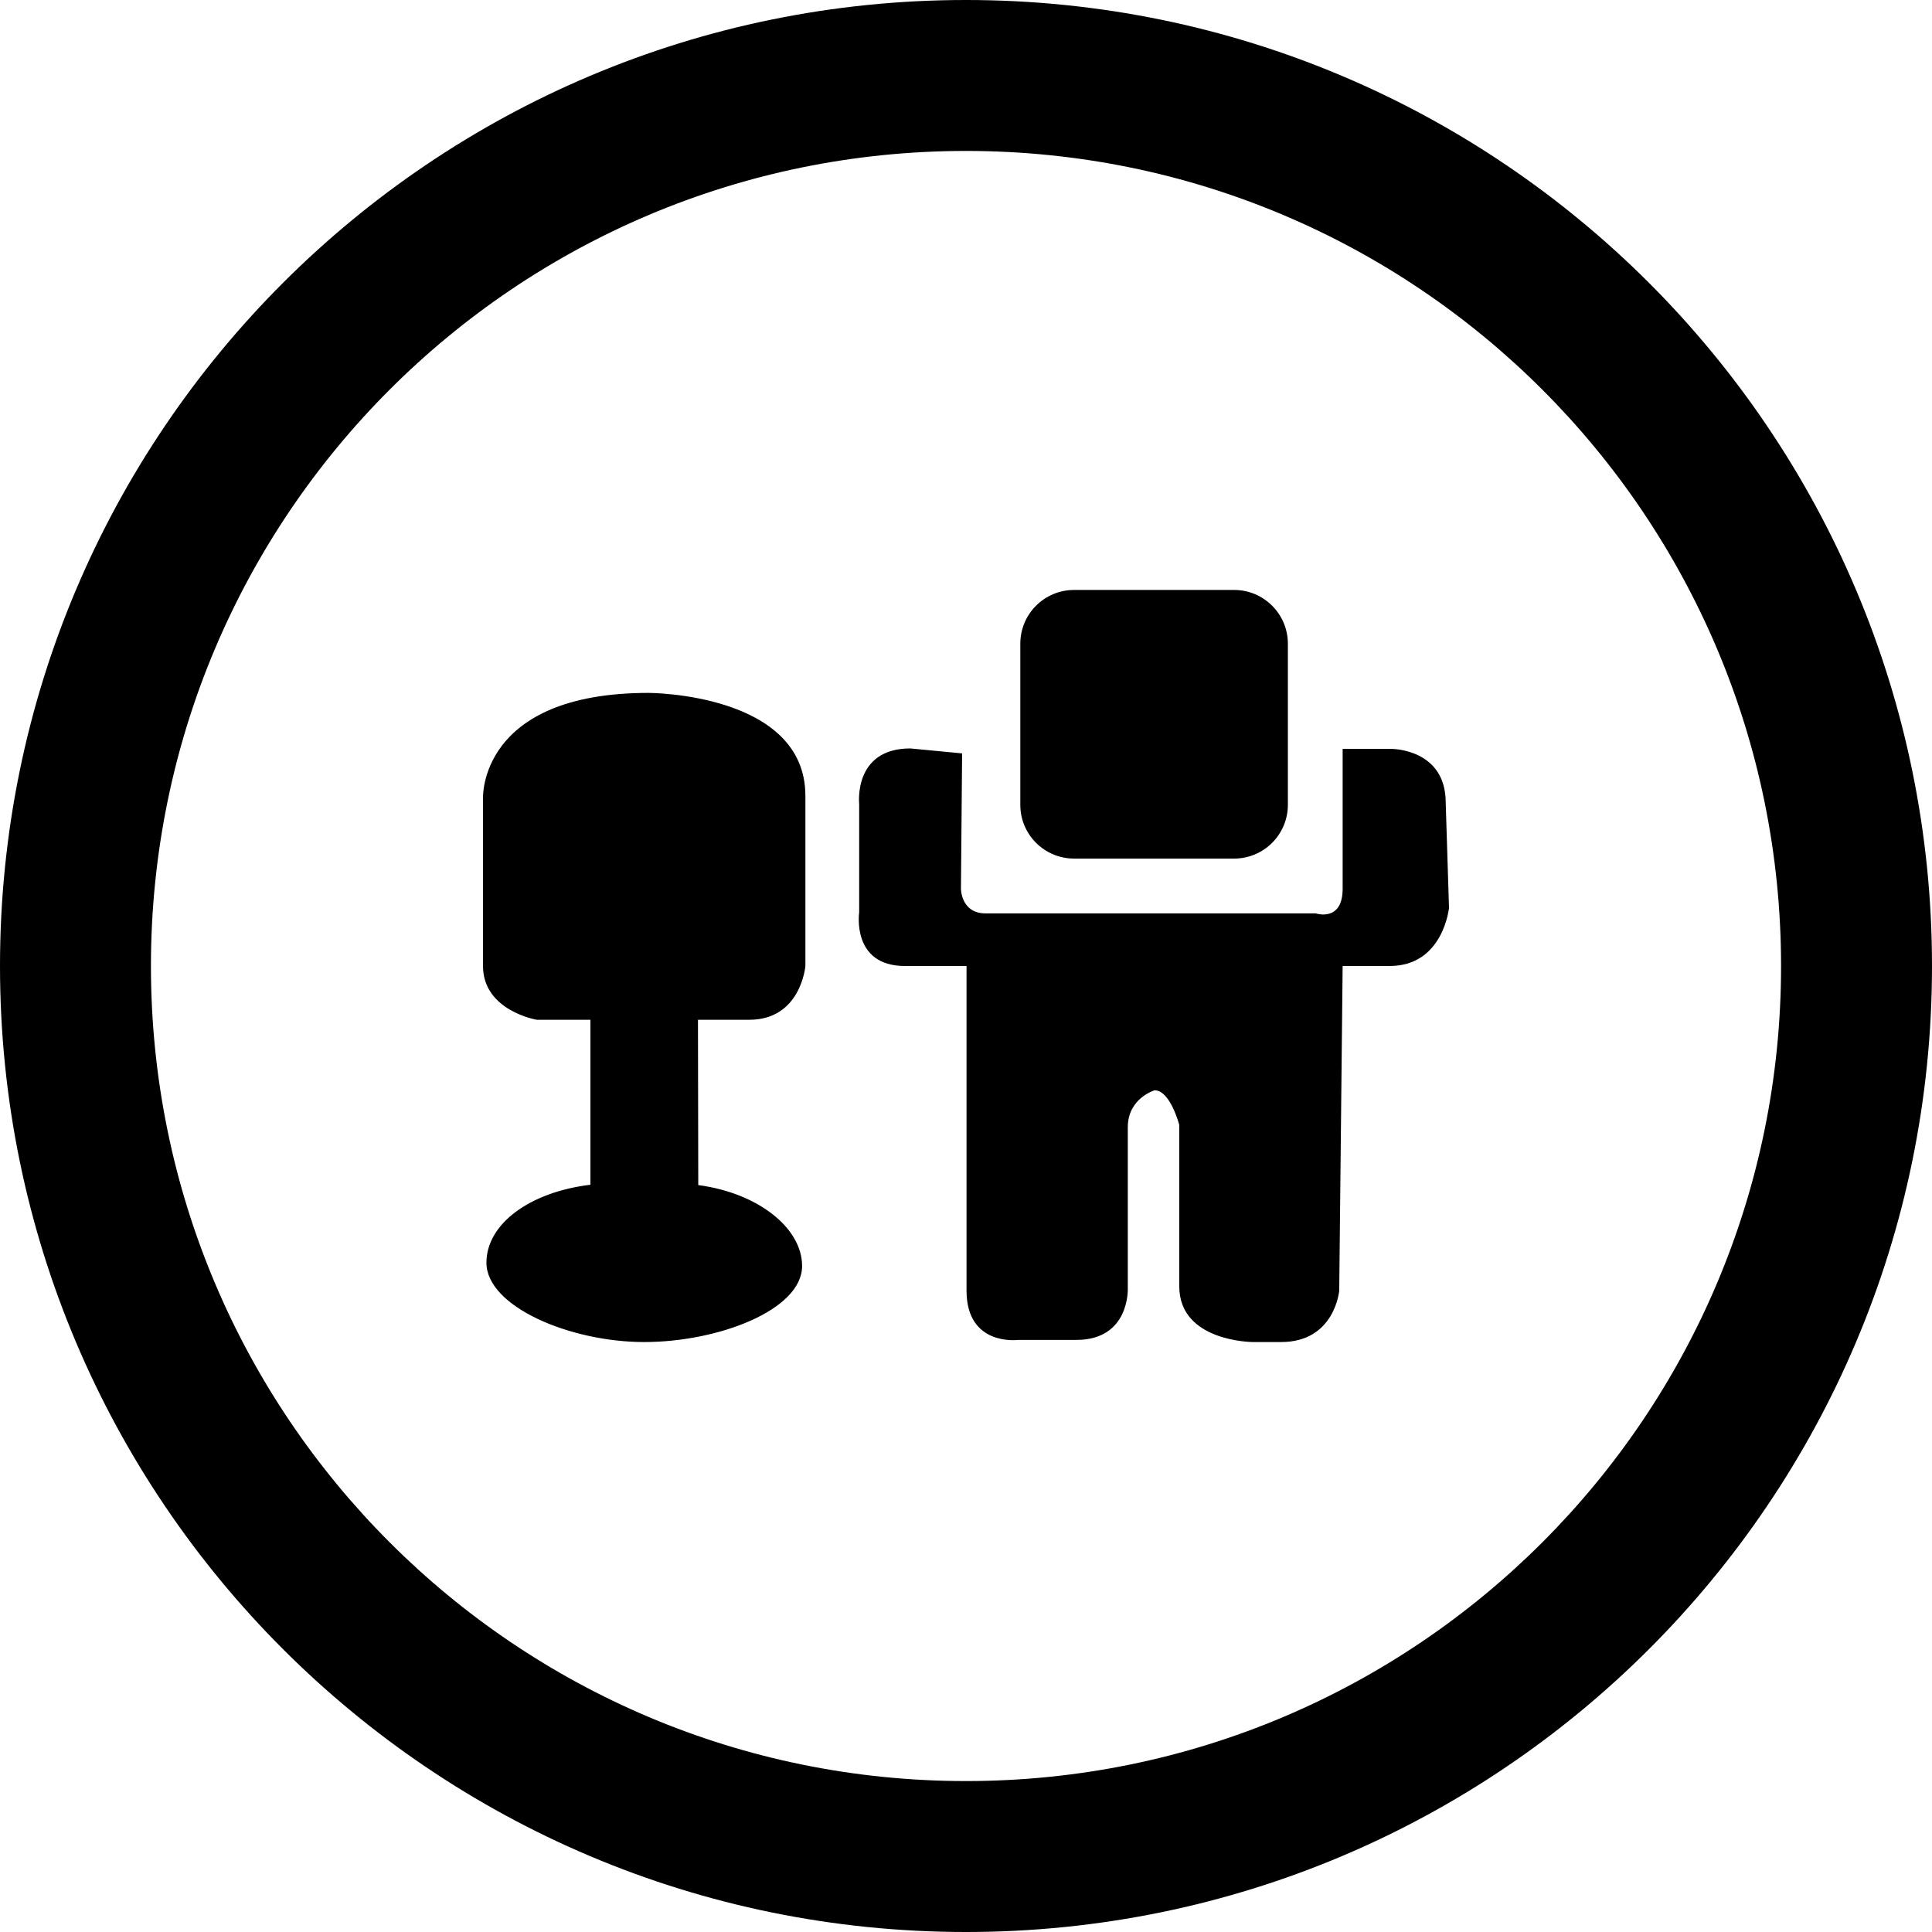 <?xml version="1.0" encoding="utf-8"?>
<!-- Generator: Adobe Illustrator 16.2.1, SVG Export Plug-In . SVG Version: 6.00 Build 0)  -->
<!DOCTYPE svg PUBLIC "-//W3C//DTD SVG 1.1//EN" "http://www.w3.org/Graphics/SVG/1.1/DTD/svg11.dtd">
<svg version="1.1" id="Layer_1" xmlns="http://www.w3.org/2000/svg" xmlns:xlink="http://www.w3.org/1999/xlink" x="0px" y="0px"
	 width="512px" height="512px" viewBox="0 0 512 512" enable-background="new 0 0 512 512" xml:space="preserve">
<path d="M256,0C114.609,0,0,114.609,0,256s114.609,256,256,256s256-114.609,256-256S397.391,0,256,0z M256,472
	c-119.297,0-216-96.703-216-216S136.703,40,256,40s216,96.703,216,216S375.297,472,256,472z"/>
<g>
	<g>
		<path fill-rule="evenodd" clip-rule="evenodd" d="M284.643,227.531h42.422c7.844,0,14.234-6.375,14.234-14.234v-42.719
			c0-7.859-6.391-14.234-14.234-14.234h-42.422c-7.875,0-14.25,6.375-14.25,14.234v42.719
			C270.393,221.156,276.768,227.531,284.643,227.531z M171.908,183.625c-45.094,0-43.906,27.891-43.906,27.891V256
			c0,11.875,14.25,14.25,14.25,14.25h14.219v43.719c-16.25,1.969-27.562,10.469-27.562,20.656c0,11.625,22.156,21.031,41.812,21.031
			s41.844-8.5,41.844-20.156c0-10.031-11.625-19.344-27.516-21.438l-0.078-43.812h13.625c13.656,0,14.844-14.25,14.844-14.25
			v-45.078C213.439,183.625,171.908,183.625,171.908,183.625z M383.127,212.688c0-14.219-14.25-14.219-14.25-14.219h-13.062v37.062
			c0,8.906-7.109,6.531-7.109,6.531h-87.5c-6.547,0-6.547-6.531-6.547-6.531l0.312-35.875l-13.734-1.312
			c-15.141,0-13.547,14.656-13.547,14.656v28.781c0,0-2.125,14.219,12.125,14.219h16.328v86.031
			c0,14.844,13.657,13.062,13.657,13.062h15.422c14.25,0,13.656-13.656,13.656-13.656v-42.719c0-7.688,7.109-9.781,7.109-9.781
			c4.156,0,6.531,9.188,6.531,9.188v42.75c0,14.781,19.578,14.781,19.578,14.781h7.422c14.234,0,15.391-13.625,15.391-13.625
			L355.814,256h12.469c14.219,0,15.719-15.422,15.719-15.422L383.127,212.688z"/>
	</g>
</g>
</svg>

